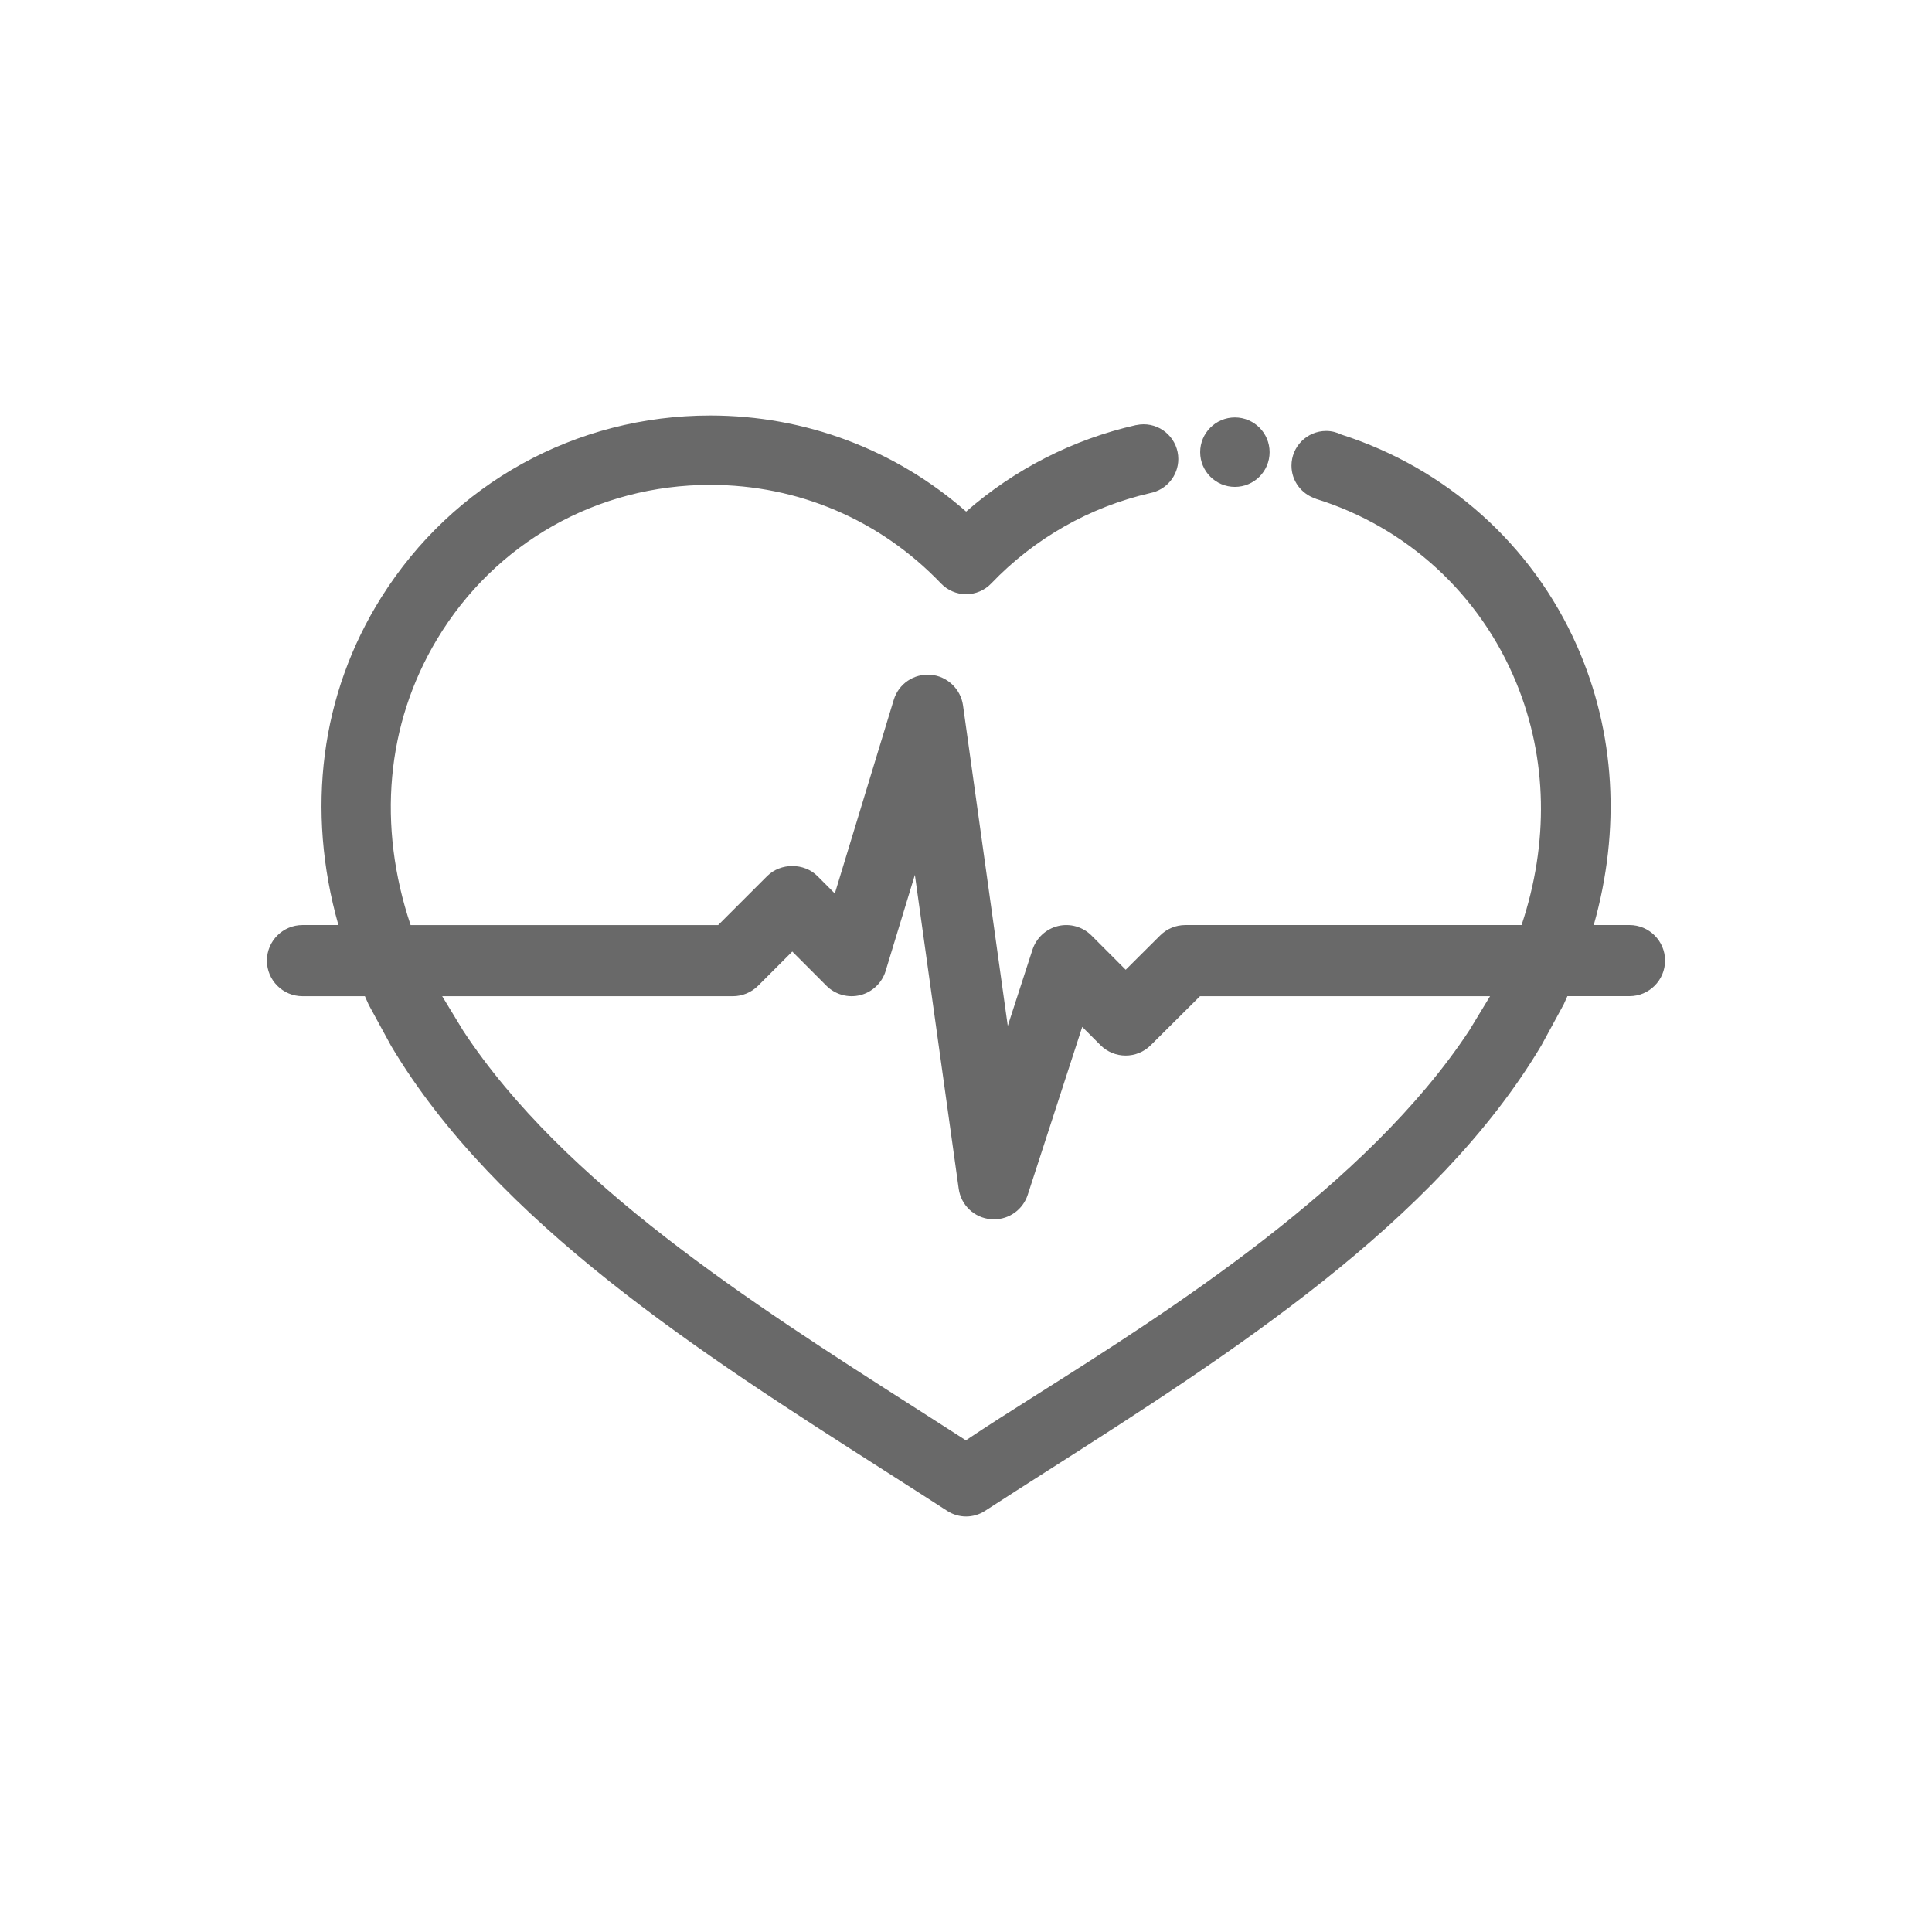 <?xml version="1.0" encoding="utf-8"?>
<!-- Generator: Adobe Illustrator 24.0.1, SVG Export Plug-In . SVG Version: 6.00 Build 0)  -->
<svg version="1.1" id="Layer_1" xmlns="http://www.w3.org/2000/svg" xmlns:xlink="http://www.w3.org/1999/xlink" x="0px" y="0px"
	 viewBox="0 0 100 100" style="enable-background:new 0 0 100 100;" xml:space="preserve">
<style type="text/css">
	.st0{fill:#696969;}
</style>
<g>
	<path class="st0" d="M84.343,47.88h-1.851c1.399-4.945,1.12-9.961-0.875-14.465c-2.316-5.229-6.749-9.178-12.19-10.922
		c-0.238-0.116-0.501-0.187-0.783-0.187c-0.991,0-1.797,0.806-1.797,1.797c0,0.791,0.516,1.456,1.226,1.696
		c0.016,0.006,0.029,0.018,0.046,0.023c4.704,1.464,8.482,4.934,10.365,9.52c1.616,3.935,1.686,8.291,0.272,12.539H61.351
		c-0.489,0-0.95,0.19-1.299,0.536l-1.786,1.778l-1.77-1.773c-0.449-0.45-1.111-0.641-1.732-0.49
		c-0.618,0.148-1.125,0.617-1.322,1.222l-1.28,3.945l-2.317-16.593c-0.119-0.849-0.825-1.513-1.678-1.58
		c-0.867-0.065-1.653,0.465-1.907,1.299l-3.049,10.023l-0.898-0.9c-0.692-0.695-1.905-0.698-2.604-0.002l-2.536,2.536H21.253
		c-1.726-5.151-1.274-10.391,1.366-14.791c3.004-5.005,8.292-7.994,14.143-7.994c4.554,0,8.797,1.813,11.947,5.105
		c0.337,0.353,0.81,0.555,1.297,0.555c0,0,0,0,0,0c0.488,0,0.961-0.202,1.297-0.554c2.24-2.34,5.086-3.957,8.232-4.682
		c0.827-0.161,1.454-0.889,1.454-1.763c0-0.991-0.806-1.797-1.797-1.797c-0.13,0-0.257,0.016-0.379,0.042
		c-0.005,0.001-0.01-0.001-0.016,0c-3.253,0.738-6.279,2.28-8.79,4.476c-3.661-3.211-8.337-4.972-13.246-4.972
		c-6.955,0-13.318,3.516-17.021,9.406c-3.154,5.017-3.909,11.017-2.224,16.968h-1.86c-1.015,0-1.841,0.826-1.841,1.841
		s0.826,1.841,1.841,1.841h3.231c0.069,0.151,0.13,0.303,0.203,0.454l1.152,2.116c5.455,9.163,16.111,15.967,25.513,21.97
		c1.117,0.714,2.213,1.414,3.276,2.102c0.296,0.192,0.635,0.288,0.974,0.288c0.339,0,0.679-0.096,0.975-0.288
		c1.062-0.688,2.159-1.389,3.278-2.103c9.401-6.002,20.056-12.806,25.525-21.995l1.155-2.124c0.067-0.14,0.126-0.281,0.19-0.422
		h3.214c1.015,0,1.841-0.826,1.841-1.841S85.358,47.88,84.343,47.88z M77.125,51.562l-1.077,1.774
		C70.757,61.374,60.486,67.871,53.69,72.17c-1.423,0.9-2.675,1.692-3.696,2.382c-0.843-0.544-1.71-1.099-2.595-1.665
		c-8.547-5.462-18.235-11.654-23.419-19.528l-1.092-1.796h15.047c0.484,0,0.958-0.196,1.302-0.539l1.772-1.772l1.768,1.771
		c0.455,0.455,1.124,0.642,1.748,0.485c0.625-0.156,1.129-0.635,1.315-1.25l1.514-4.974l2.268,16.242
		c0.119,0.854,0.803,1.504,1.661,1.58c0.022,0.002,0.141,0.007,0.163,0.007c0.8,0,1.503-0.511,1.75-1.272l2.821-8.689l0.943,0.944
		c0.716,0.718,1.884,0.72,2.602,0.004l2.551-2.538H77.125z"/>
	<circle class="st0" cx="63.918" cy="23.404" r="1.797"/>
</g>
</svg>
